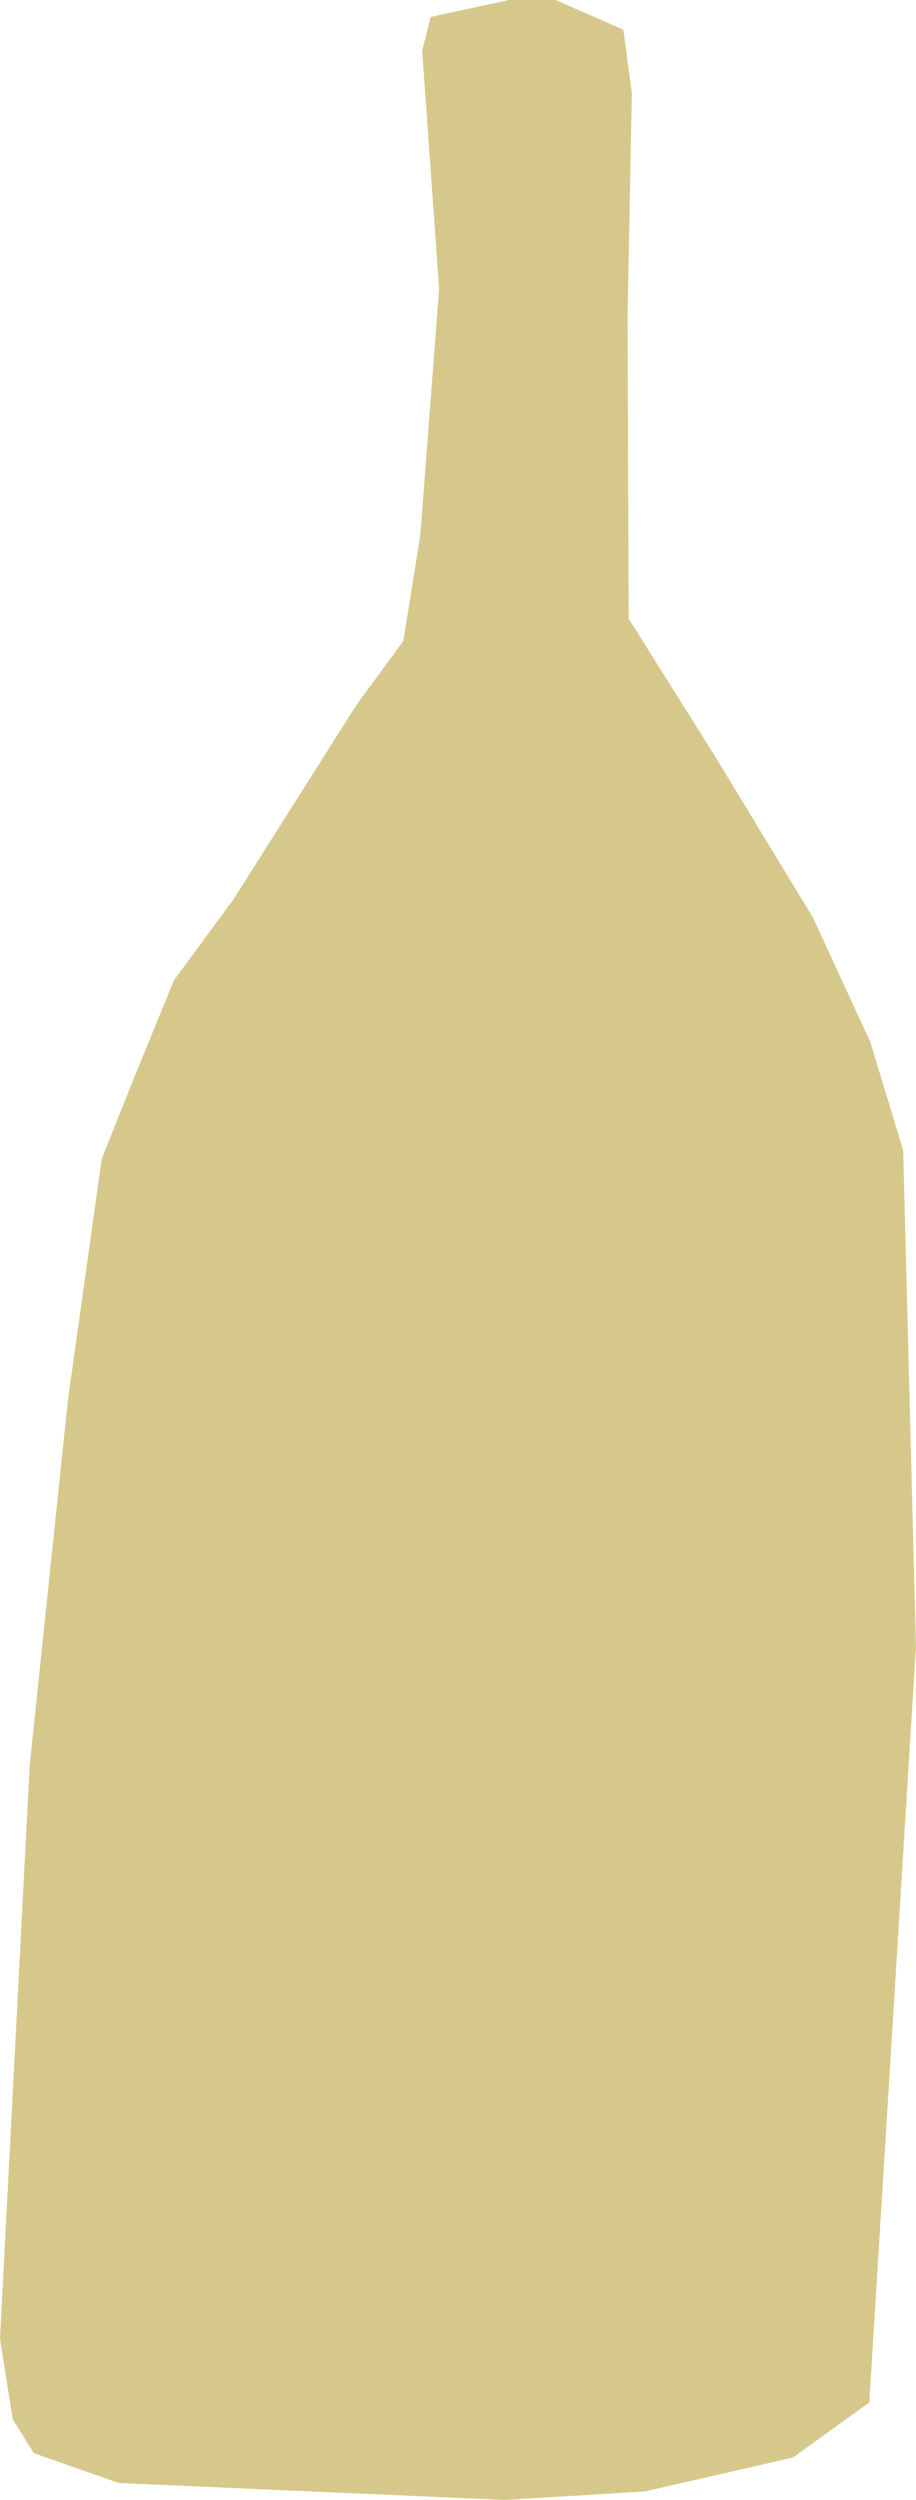 <svg id="Componente_303_1" data-name="Componente 303 – 1" xmlns="http://www.w3.org/2000/svg" width="17.281" height="47.121" viewBox="0 0 17.281 47.121">
  <path id="Tracciato_19316" data-name="Tracciato 19316" d="M9.6,0,8.125.32l-.16.64.319,4.48L7.93,10.08l-.32,2-.88,1.2L4.4,16.96,3.28,18.48l-.72,1.76-.64,1.6L1.28,26.4.56,33.28,0,44.08.24,45.6l.4.64,1.6.561,7.279.32,2.641-.16,2.8-.64,1.44-1.039.88-14.241-.151-5.879-.09-3.481-.62-2.04L15.34,17.3l-1.86-3.06-1.62-2.58L11.84,5.92l.08-4.16L11.76.56,10.48,0Z" transform="translate(0 0)" fill="#bba33f" opacity="0.6"/>
</svg>
